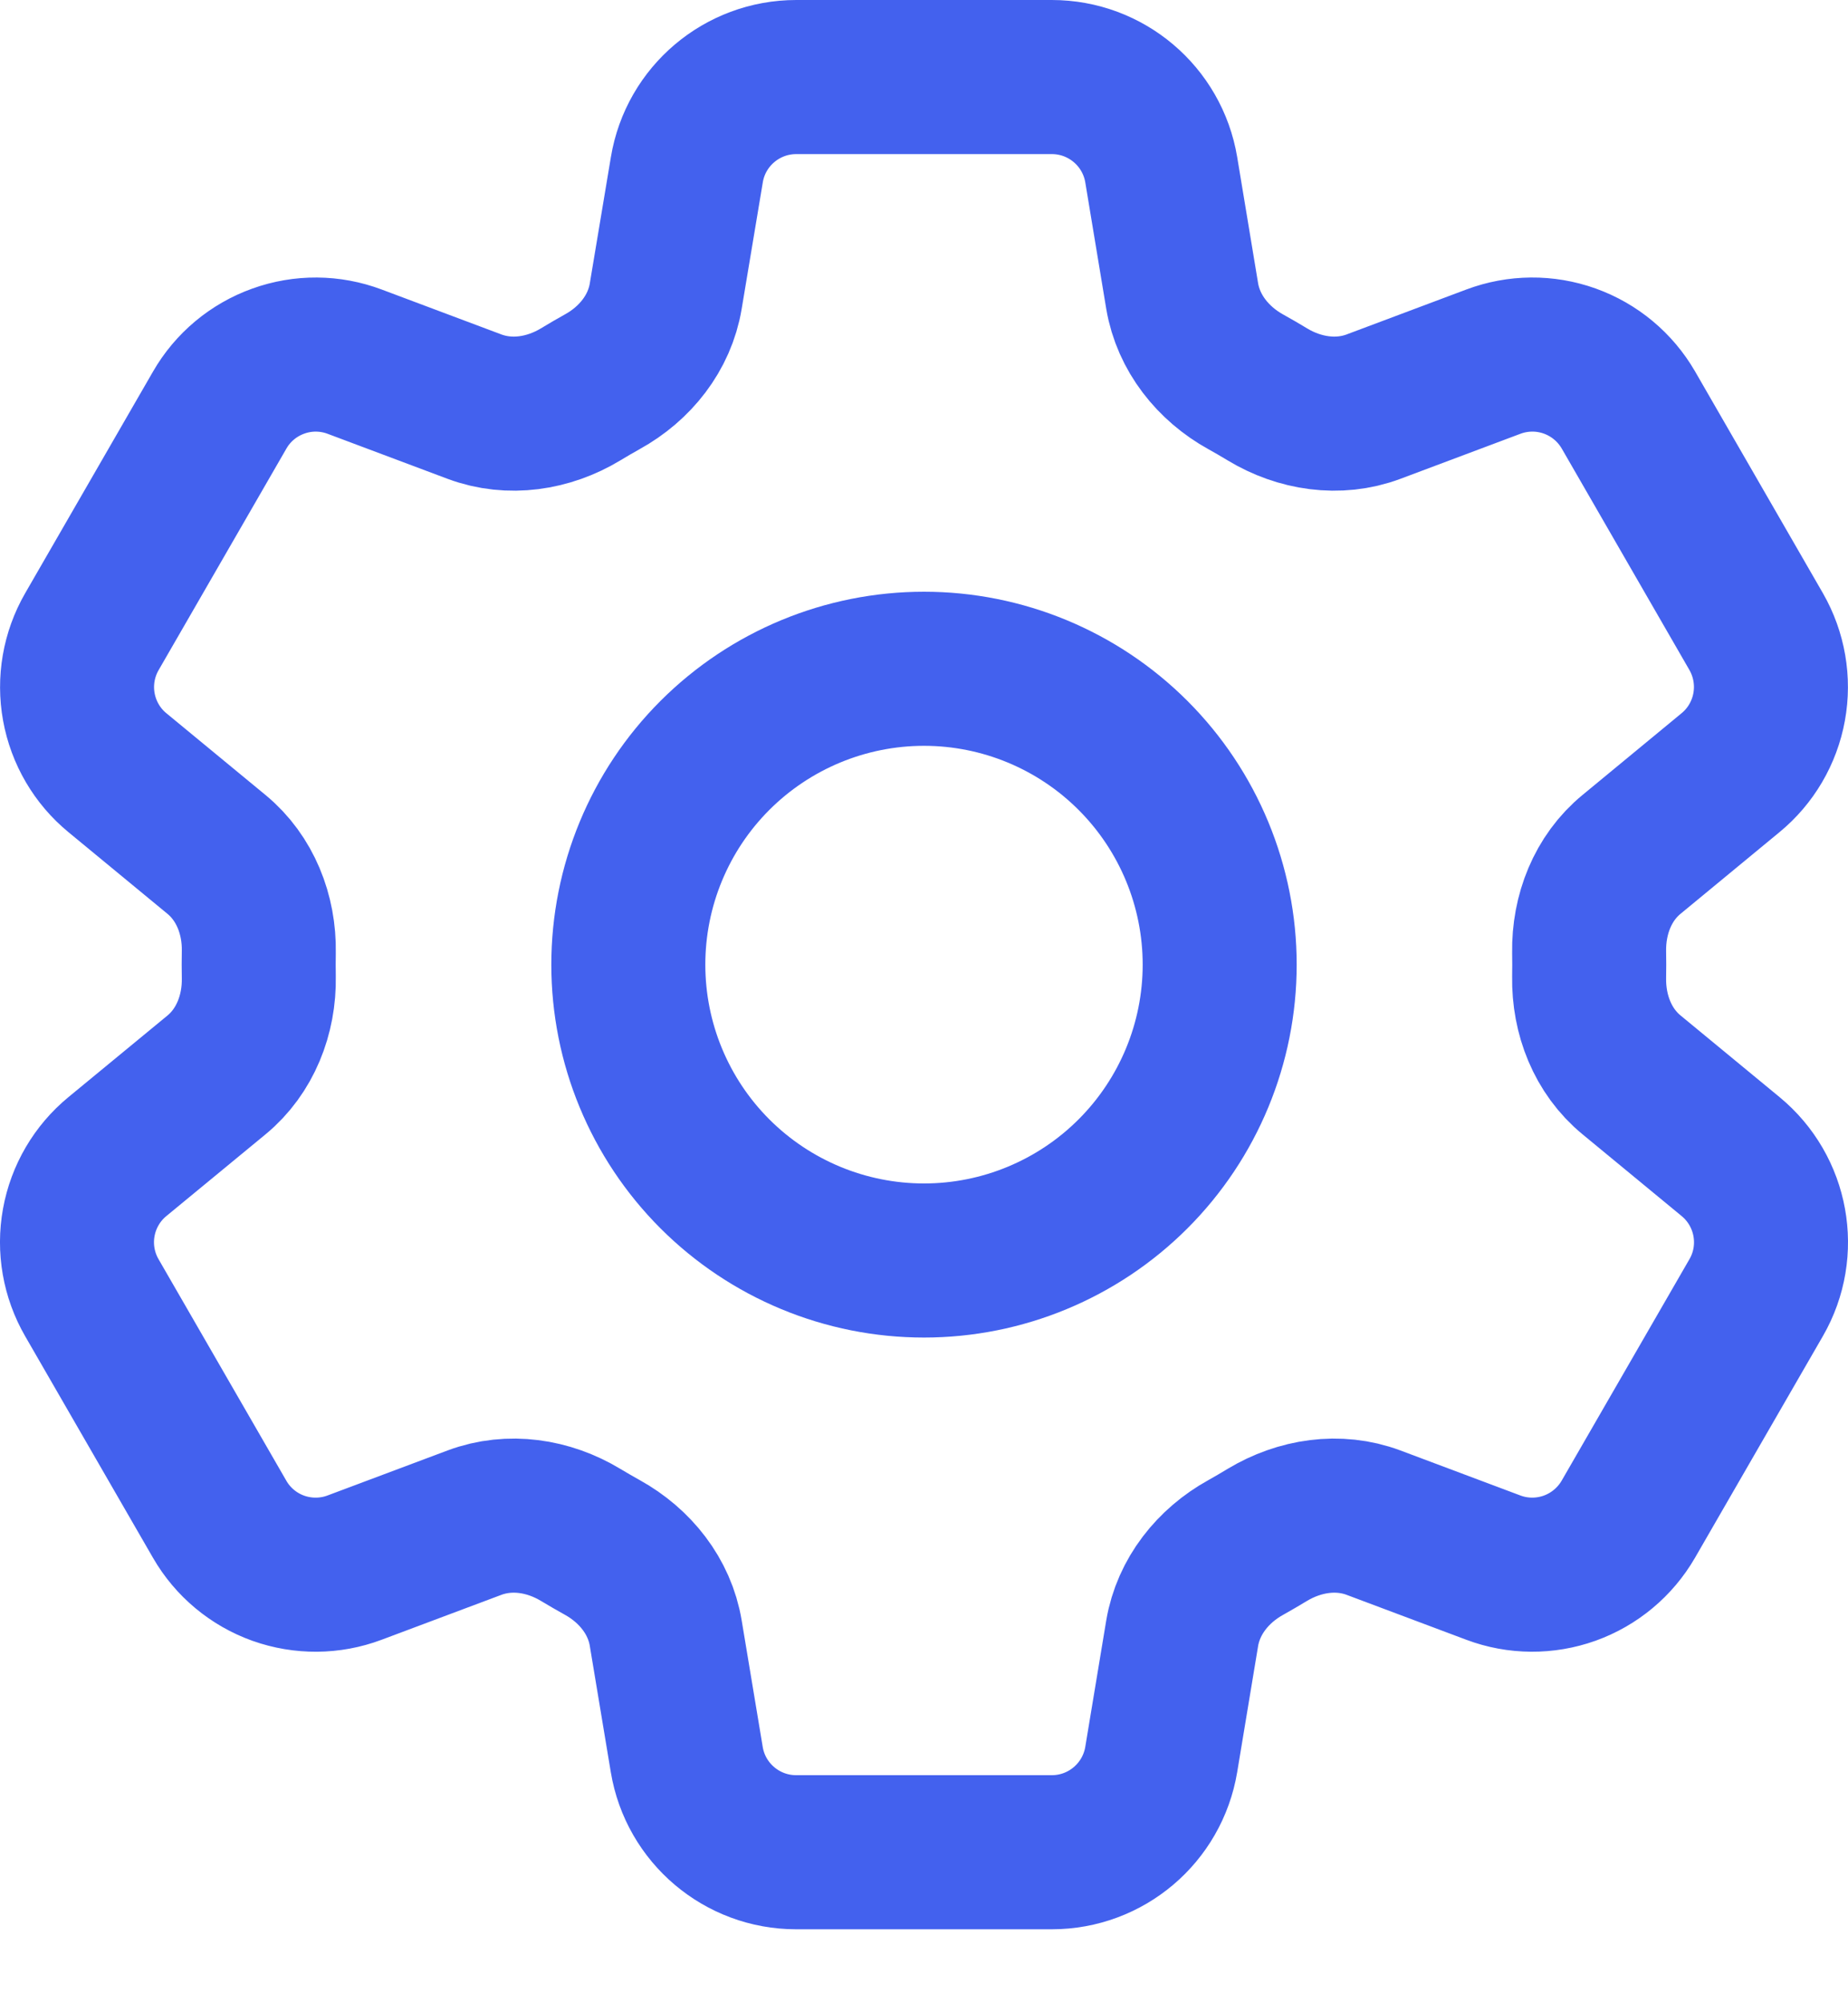 <svg width="24" height="26" viewBox="0 0 24 26" fill="none" xmlns="http://www.w3.org/2000/svg">
<path d="M8.92 2.203C9.035 1.509 9.637 1 10.341 1H13.66C14.364 1 14.965 1.509 15.081 2.203L15.353 3.843C15.434 4.322 15.754 4.721 16.179 4.956C16.274 5.008 16.367 5.063 16.46 5.119C16.875 5.37 17.382 5.448 17.837 5.278L19.394 4.694C19.713 4.574 20.065 4.571 20.386 4.686C20.707 4.801 20.977 5.026 21.148 5.321L22.807 8.197C22.977 8.493 23.037 8.839 22.976 9.174C22.915 9.51 22.737 9.813 22.474 10.029L21.19 11.088C20.815 11.395 20.63 11.872 20.638 12.357C20.64 12.466 20.64 12.575 20.638 12.684C20.63 13.168 20.815 13.644 21.189 13.951L22.475 15.011C23.018 15.459 23.159 16.232 22.808 16.841L21.147 19.718C20.976 20.013 20.706 20.238 20.386 20.353C20.065 20.468 19.713 20.466 19.394 20.346L17.837 19.762C17.382 19.592 16.877 19.67 16.459 19.921C16.366 19.977 16.273 20.032 16.178 20.085C15.754 20.319 15.434 20.718 15.353 21.197L15.081 22.836C14.965 23.531 14.364 24.04 13.66 24.04H10.339C9.636 24.04 9.034 23.531 8.919 22.837L8.646 21.197C8.567 20.718 8.247 20.319 7.822 20.084C7.727 20.031 7.633 19.977 7.54 19.921C7.124 19.67 6.619 19.592 6.163 19.762L4.605 20.346C4.286 20.466 3.935 20.468 3.614 20.354C3.293 20.239 3.023 20.014 2.853 19.719L1.193 16.843C1.022 16.547 0.962 16.201 1.023 15.866C1.084 15.53 1.262 15.227 1.525 15.011L2.811 13.952C3.184 13.645 3.37 13.168 3.361 12.683C3.359 12.574 3.359 12.465 3.361 12.356C3.37 11.872 3.184 11.396 2.811 11.089L1.525 10.029C1.262 9.813 1.085 9.51 1.024 9.175C0.963 8.84 1.023 8.494 1.193 8.199L2.853 5.323C3.023 5.027 3.293 4.802 3.614 4.687C3.935 4.571 4.287 4.574 4.606 4.694L6.163 5.278C6.619 5.448 7.124 5.37 7.54 5.119C7.632 5.063 7.727 5.008 7.822 4.955C8.247 4.721 8.567 4.322 8.646 3.843L8.92 2.203V2.203Z" stroke="#4361EE" stroke-width="2" stroke-linecap="round" stroke-linejoin="round"/>
<path d="M15.84 12.52C15.84 13.538 15.435 14.515 14.715 15.235C13.995 15.955 13.018 16.36 12 16.36C10.981 16.36 10.005 15.955 9.284 15.235C8.564 14.515 8.16 13.538 8.16 12.52C8.16 11.502 8.564 10.525 9.284 9.805C10.005 9.085 10.981 8.68 12 8.68C13.018 8.68 13.995 9.085 14.715 9.805C15.435 10.525 15.84 11.502 15.84 12.52V12.52Z" stroke="#4361EE" stroke-width="2" stroke-linecap="round" stroke-linejoin="round"/>
</svg>
